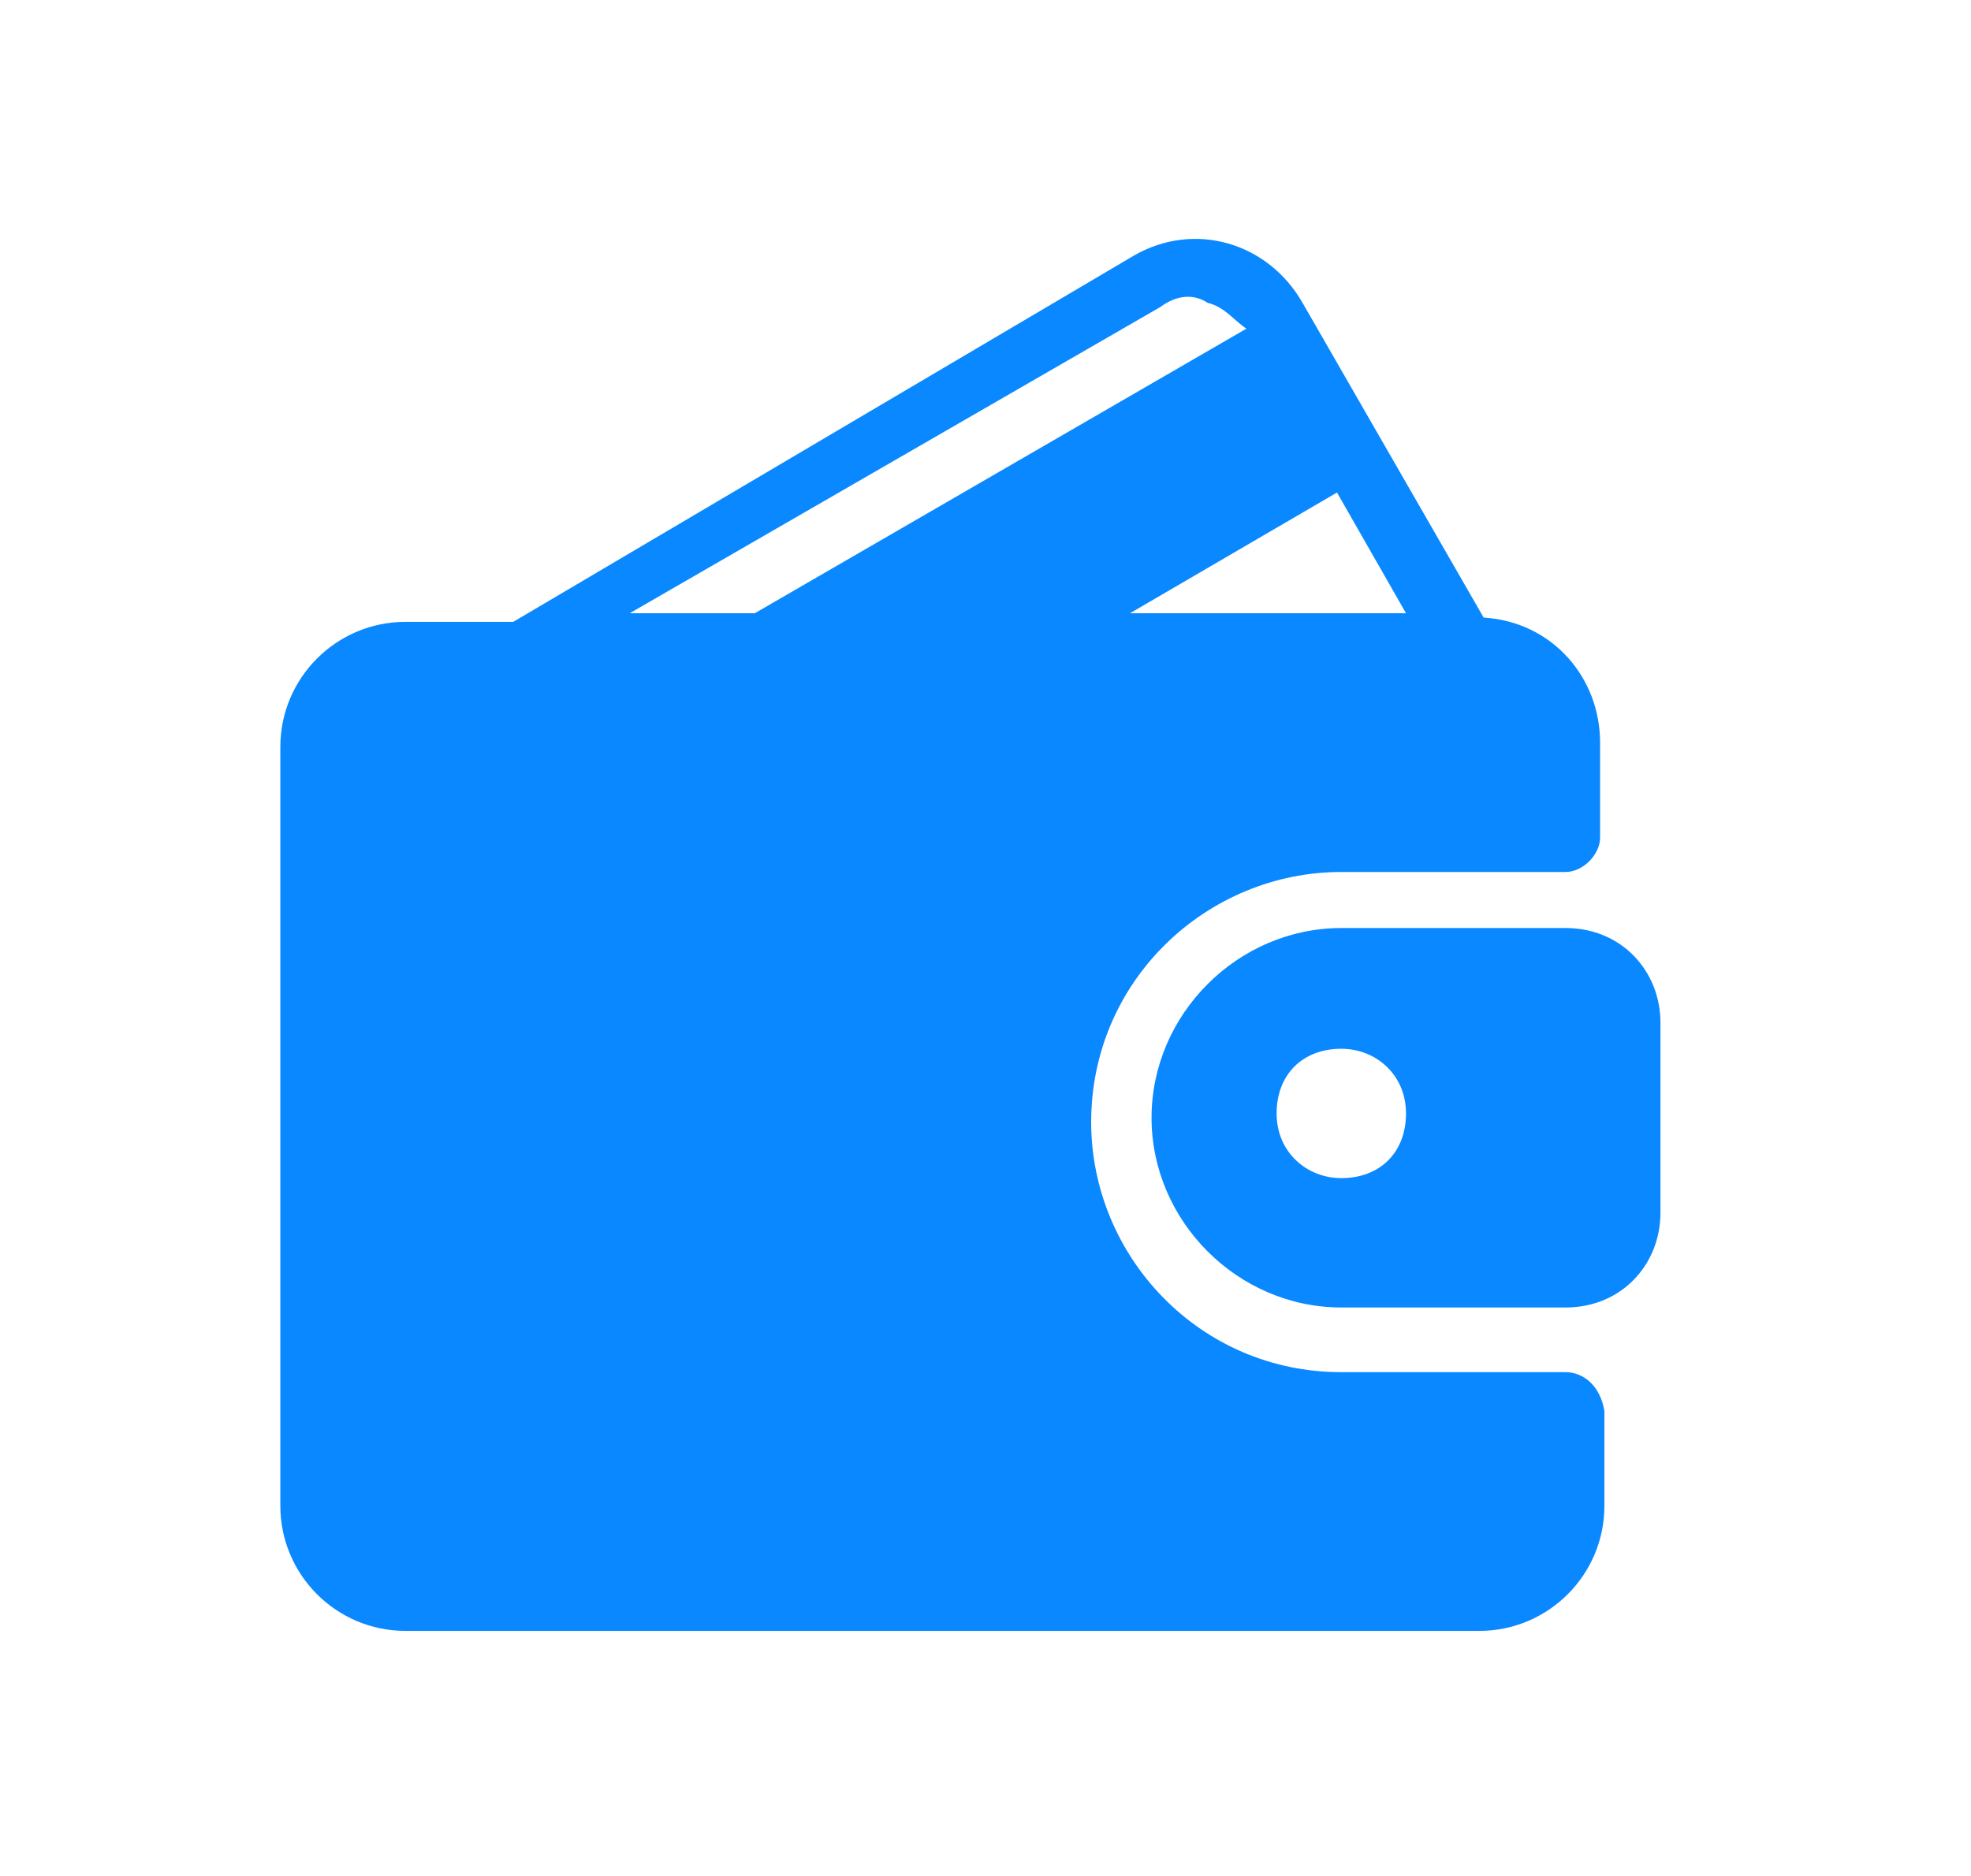 <?xml version="1.0" encoding="utf-8"?>
<!-- Generator: Adobe Illustrator 25.2.1, SVG Export Plug-In . SVG Version: 6.00 Build 0)  -->
<svg version="1.1" id="Livello_1" xmlns="http://www.w3.org/2000/svg" xmlns:xlink="http://www.w3.org/1999/xlink" x="0px" y="0px"
	 viewBox="0 0 45.7 43.5" style="enable-background:new 0 0 45.7 43.5;" xml:space="preserve">
<style type="text/css">
	.st0{fill:#0988FF;}
</style>
<g id="background">
</g>
<g id="text">
</g>
<g id="Raggruppa_7350" transform="translate(22 4162.822)">
	<g id="Raggruppa_18" transform="translate(0 0)">
		<path id="Tracciato_7" class="st0" d="M14.3-4131H9.1c-3.3,0-5.8-2.7-5.8-5.8c0-3.3,2.7-5.8,5.8-5.8h5.2c0.4,0,0.8-0.4,0.8-0.8
			v-2.2c0-1.5-1.1-2.8-2.7-2.9l-4.2-7.3c-0.8-1.4-2.5-1.9-3.9-1.1l0,0l-14.4,8.5h-2.5c-1.6,0-2.9,1.3-2.9,2.9v17.6
			c0,1.6,1.3,2.9,2.9,2.9h24.9c1.6,0,2.9-1.3,2.9-2.9v-2.2C15.1-4130.7,14.7-4131,14.3-4131z M9-4151.4l1.6,2.8H4.2L9-4151.4z
			 M-7.4-4148.6l12.3-7.1c0.4-0.3,0.8-0.3,1.1-0.1c0.4,0.1,0.6,0.4,0.9,0.6l0,0l-11.4,6.6H-7.4L-7.4-4148.6z"/>
		<path id="Tracciato_8" class="st0" d="M14.3-4141.3H9.1c-2.4,0-4.4,2-4.4,4.4s2,4.4,4.4,4.4h5.2c1.3,0,2.2-1,2.2-2.2v-4.4
			C16.5-4140.3,15.6-4141.3,14.3-4141.3z M9.1-4135.5c-0.8,0-1.5-0.6-1.5-1.5s0.6-1.5,1.5-1.5c0.8,0,1.5,0.6,1.5,1.5
			S10-4135.5,9.1-4135.5z"/>
	</g>
</g>
</svg>

